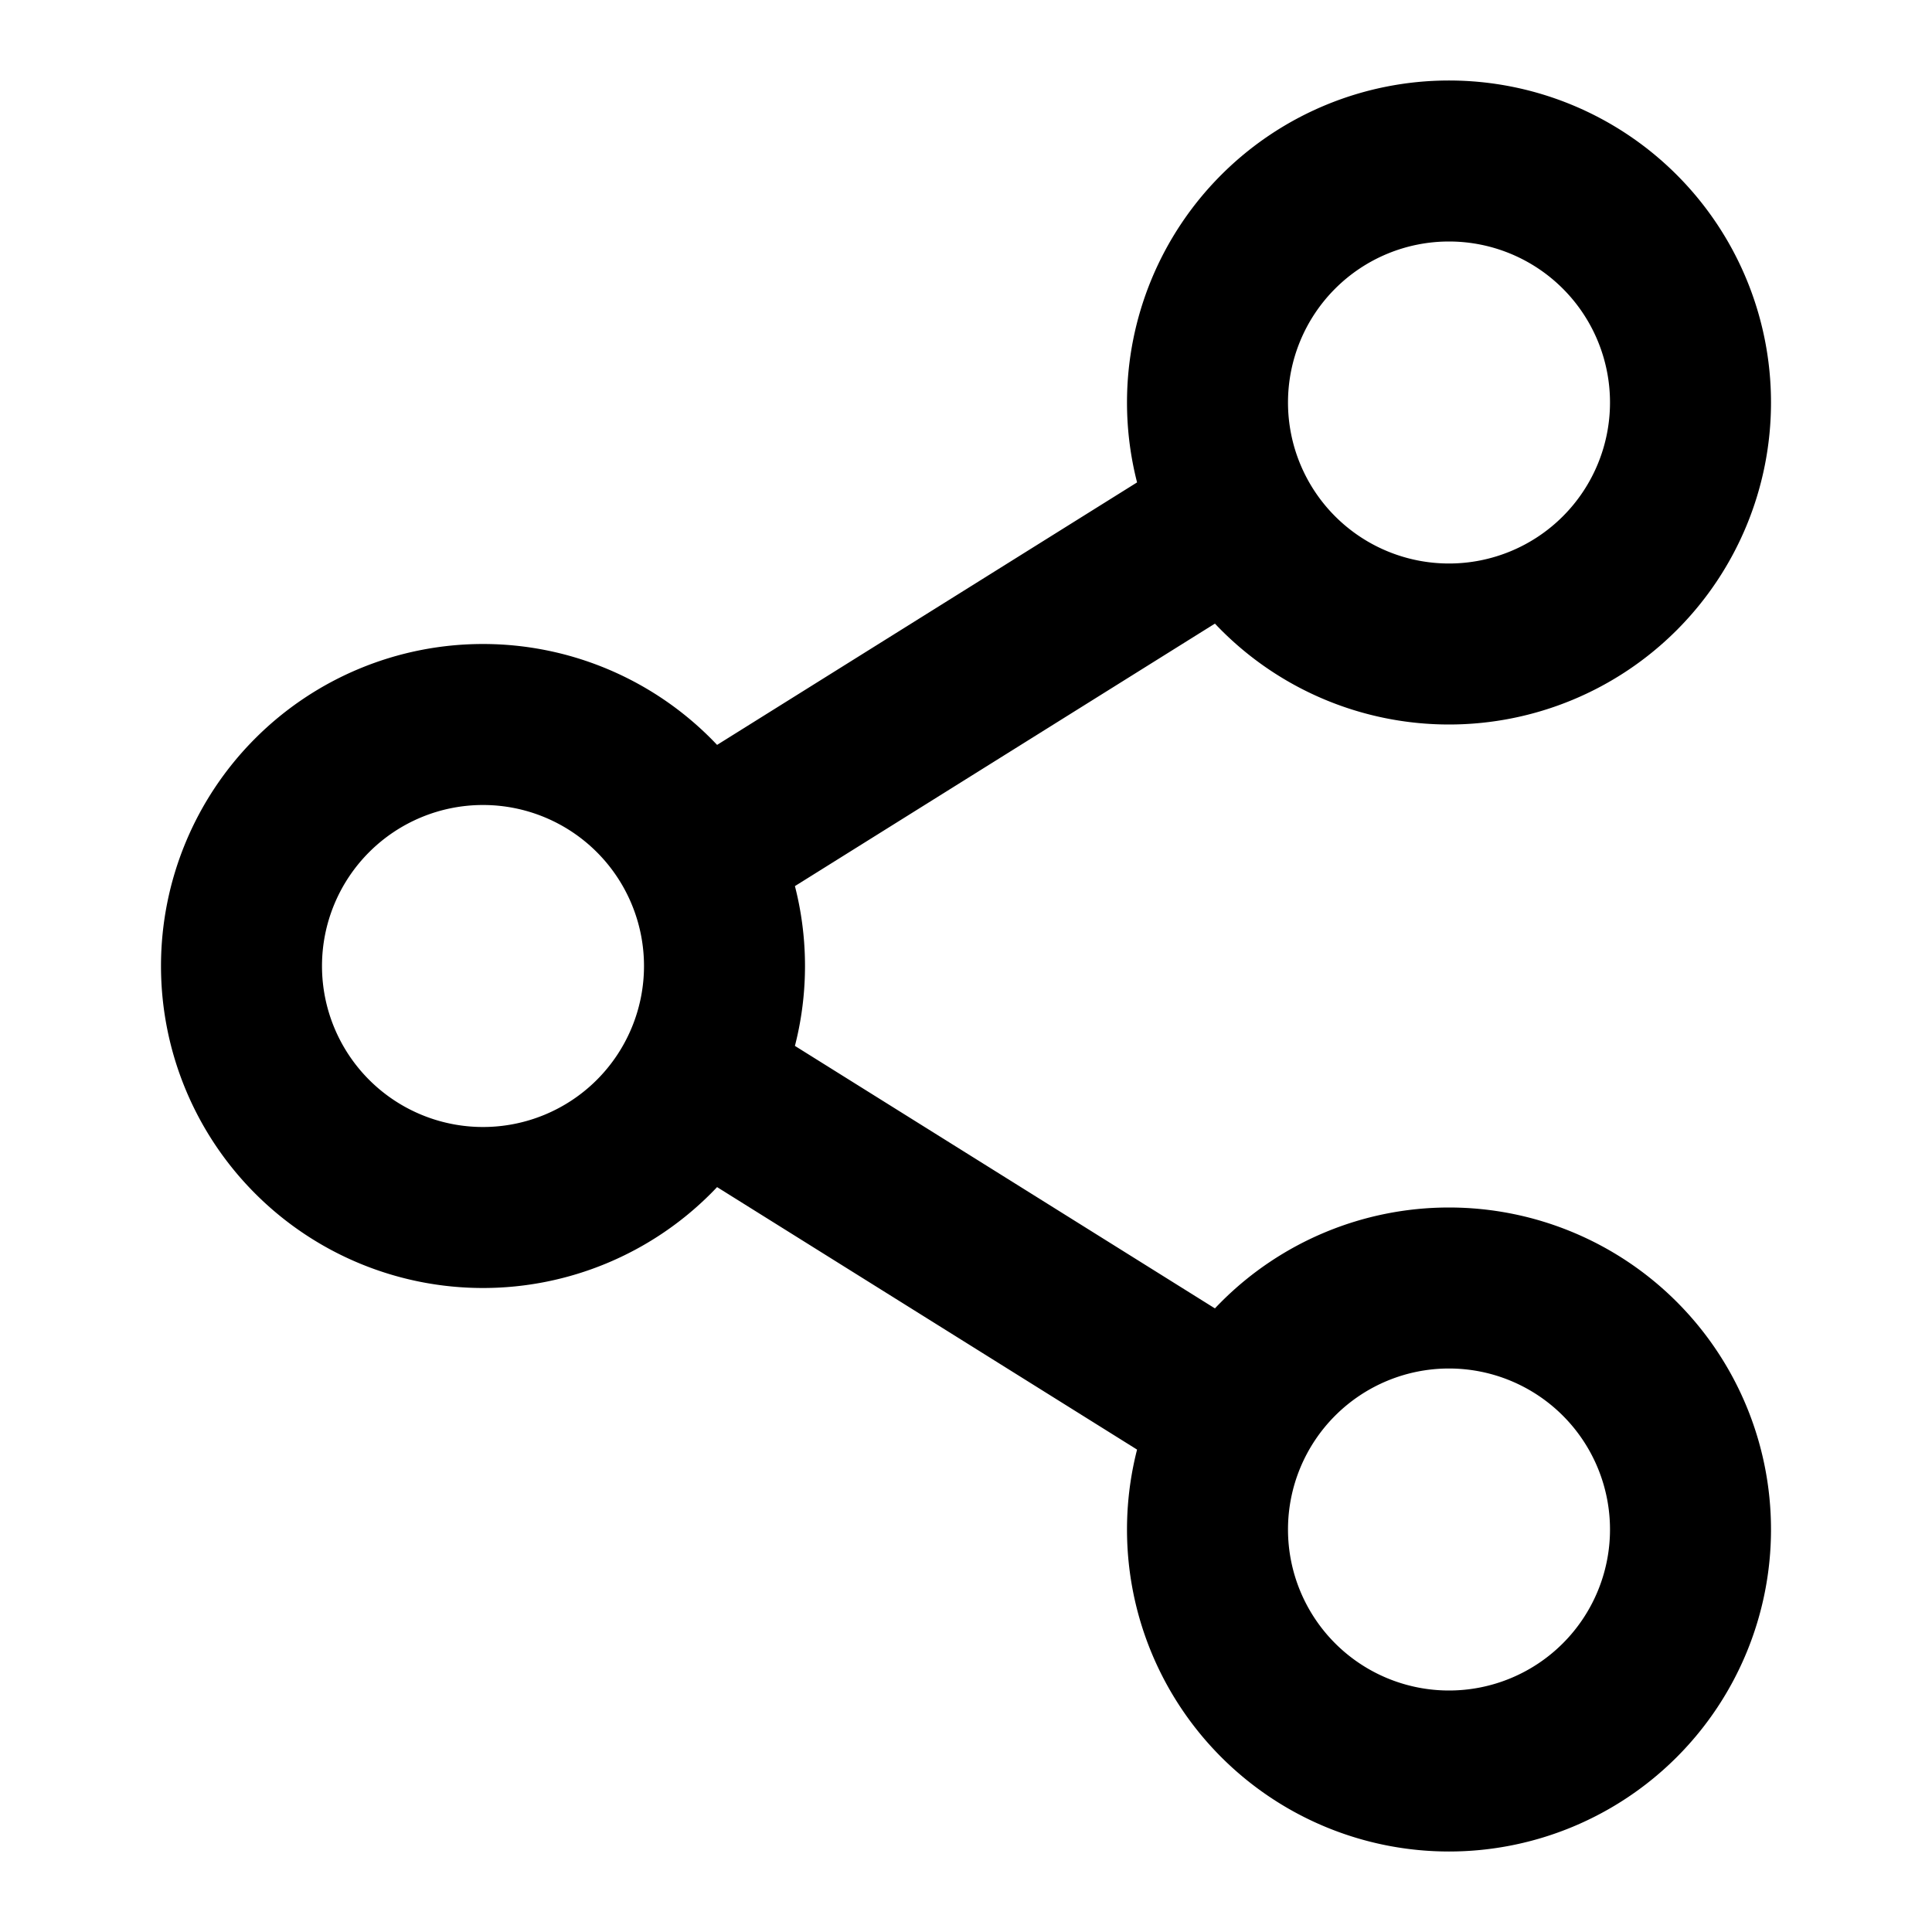 <svg xmlns="http://www.w3.org/2000/svg" width="24" height="24" fill="none"><path stroke="currrentColor" stroke-width="2" d="m16 6-8 5m10-3a3 3 0 1 0 0-6 3 3 0 0 0 0 6ZM6 15a3 3 0 1 0 0-6 3 3 0 0 0 0 6Zm12 7a3 3 0 1 0 0-6 3 3 0 0 0 0 6Zm-2-4-8-5z"/></svg>